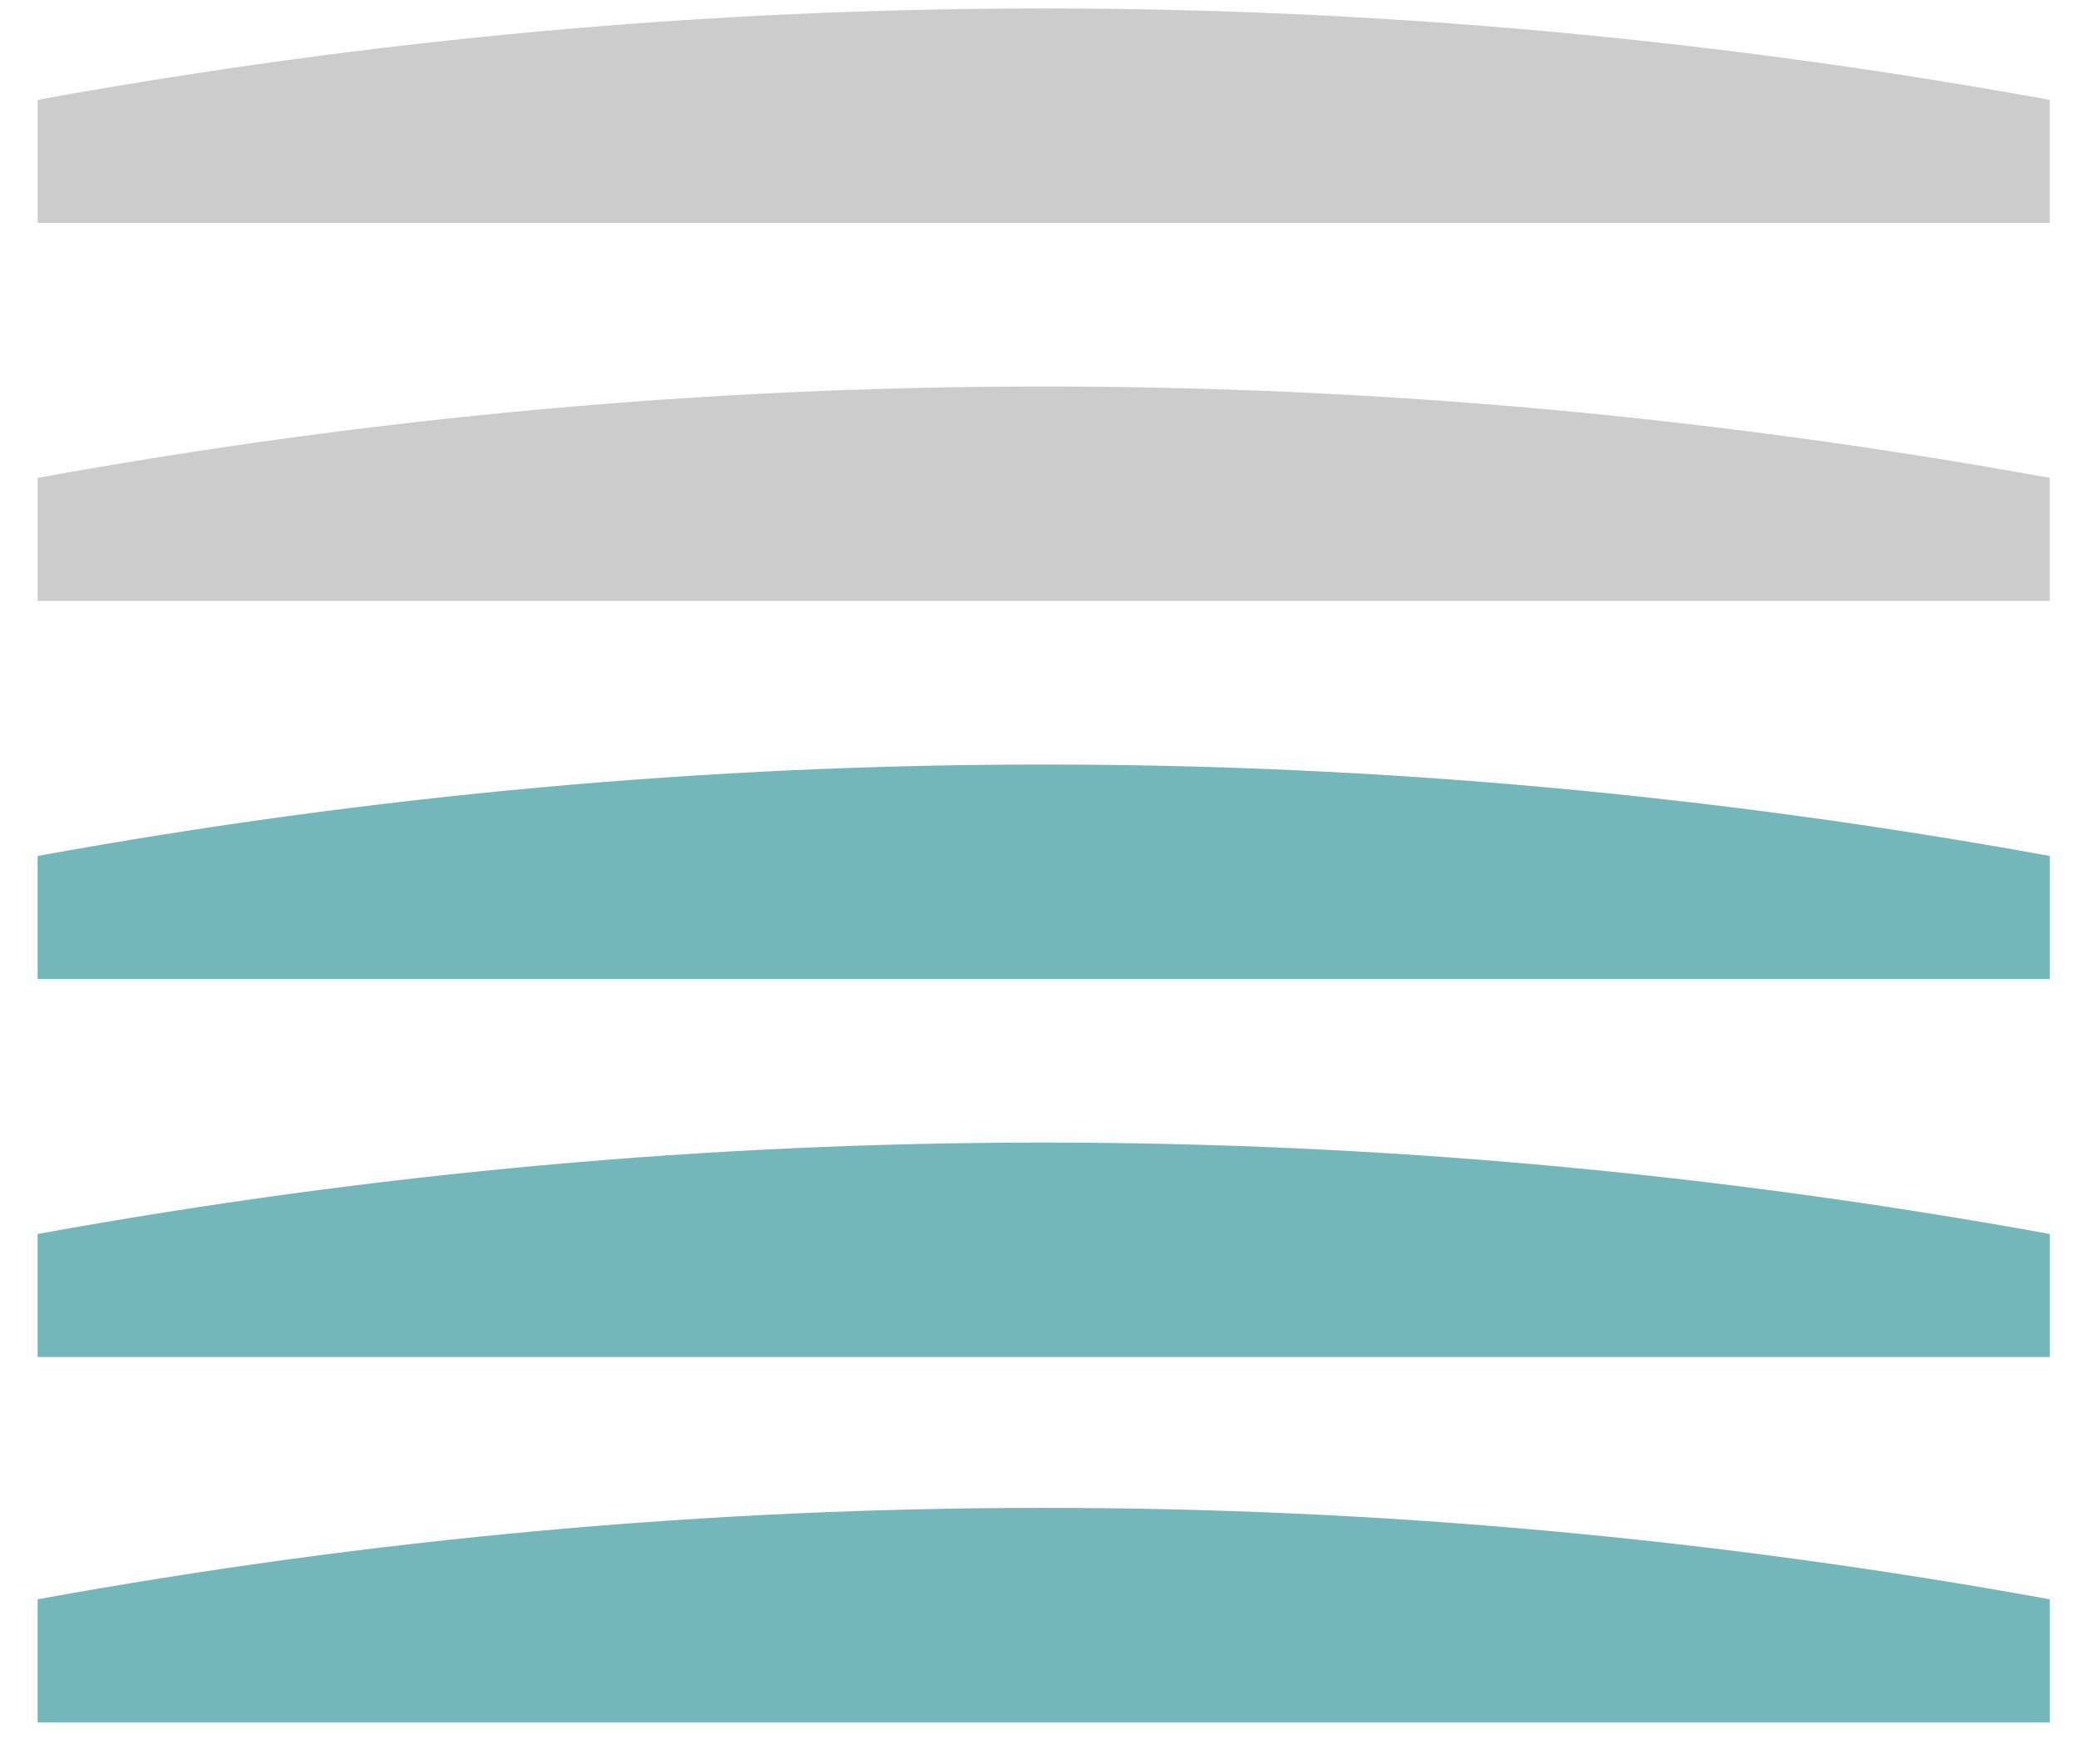 <?xml version="1.0" encoding="UTF-8"?>
<svg width="33px" height="28px" viewBox="0 0 33 28" version="1.1" xmlns="http://www.w3.org/2000/svg" xmlns:xlink="http://www.w3.org/1999/xlink">
    <title>Group 2</title>
    <g id="Paginas" stroke="none" stroke-width="1" fill="none" fill-rule="evenodd">
        <g id="6-Produto---detail" transform="translate(-767, -395)">
            <g id="Group-8" transform="translate(636, 356.097)">
                <g transform="translate(131.597, 39.037)" id="Group-2">
                    <path d="M0,27.202 L31.939,27.202 L31.939,25.249 C26.616,24.282 21.292,23.798 15.969,23.798 C10.646,23.798 5.323,24.282 0,25.249 L0,27.202 Z" id="Path-2" fill="#73B7BA"></path>
                    <path d="M0,21.404 L31.939,21.404 L31.939,19.451 C26.616,18.484 21.292,18 15.969,18 C10.646,18 5.323,18.484 0,19.451 L0,21.404 Z" id="Path-2" fill="#73B7BA"></path>
                    <path d="M0,15.404 L31.939,15.404 L31.939,13.451 C26.616,12.484 21.292,12 15.969,12 C10.646,12 5.323,12.484 0,13.451 L0,15.404 Z" id="Path-2" fill="#73B7BA"></path>
                    <path d="M0,9.404 L31.939,9.404 L31.939,7.451 C26.616,6.484 21.292,6 15.969,6 C10.646,6 5.323,6.484 0,7.451 L0,9.404 Z" id="Path-2" fill="#000000" opacity="0.2"></path>
                    <path d="M0,3.404 L31.939,3.404 L31.939,1.451 C26.616,0.484 21.292,0 15.969,0 C10.646,0 5.323,0.484 0,1.451 L0,3.404 Z" id="Path-2" fill="#000000" opacity="0.2"></path>
                </g>
            </g>
        </g>
    </g>
</svg>